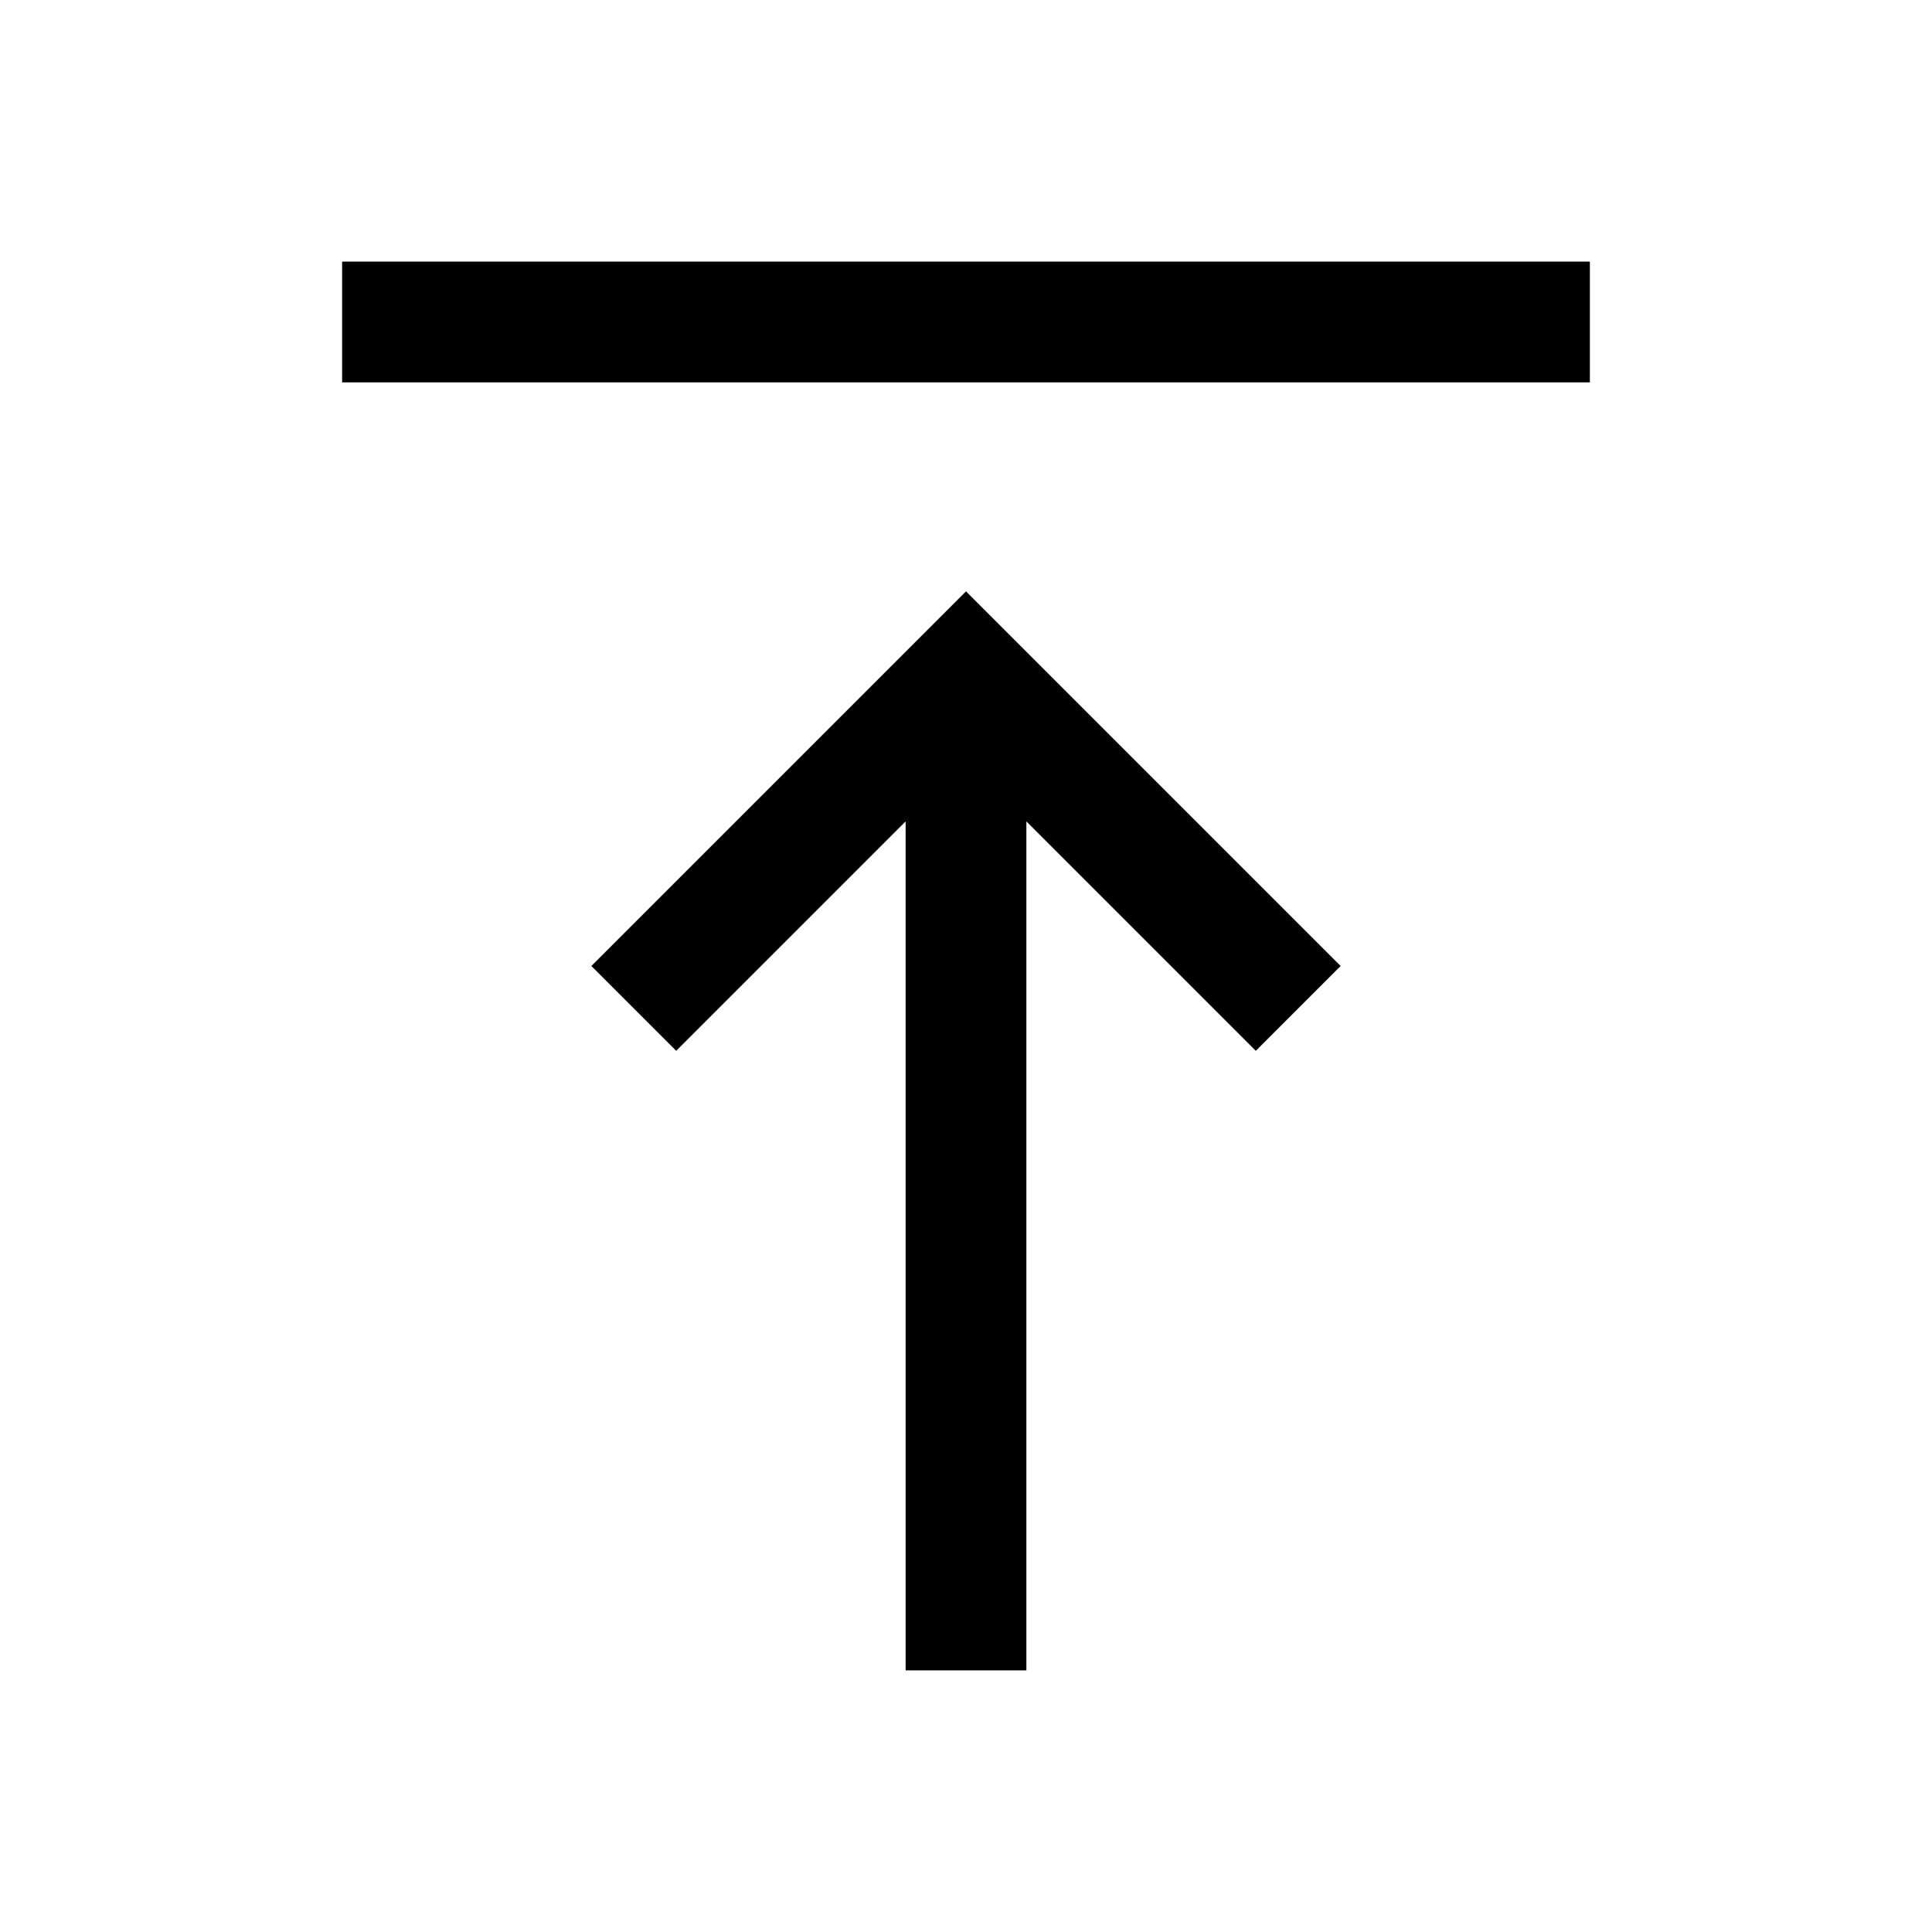 <svg xmlns="http://www.w3.org/2000/svg" height="24" viewBox="0 96 960 960" width="24"><path d="M450.001 925.999V504.152L336 618.153 293.847 576 480 389.847 666.153 576 624 618.153 509.999 504.152v421.847h-59.998Zm-280-640v-59.998h619.998v59.998H170.001Z"/></svg>